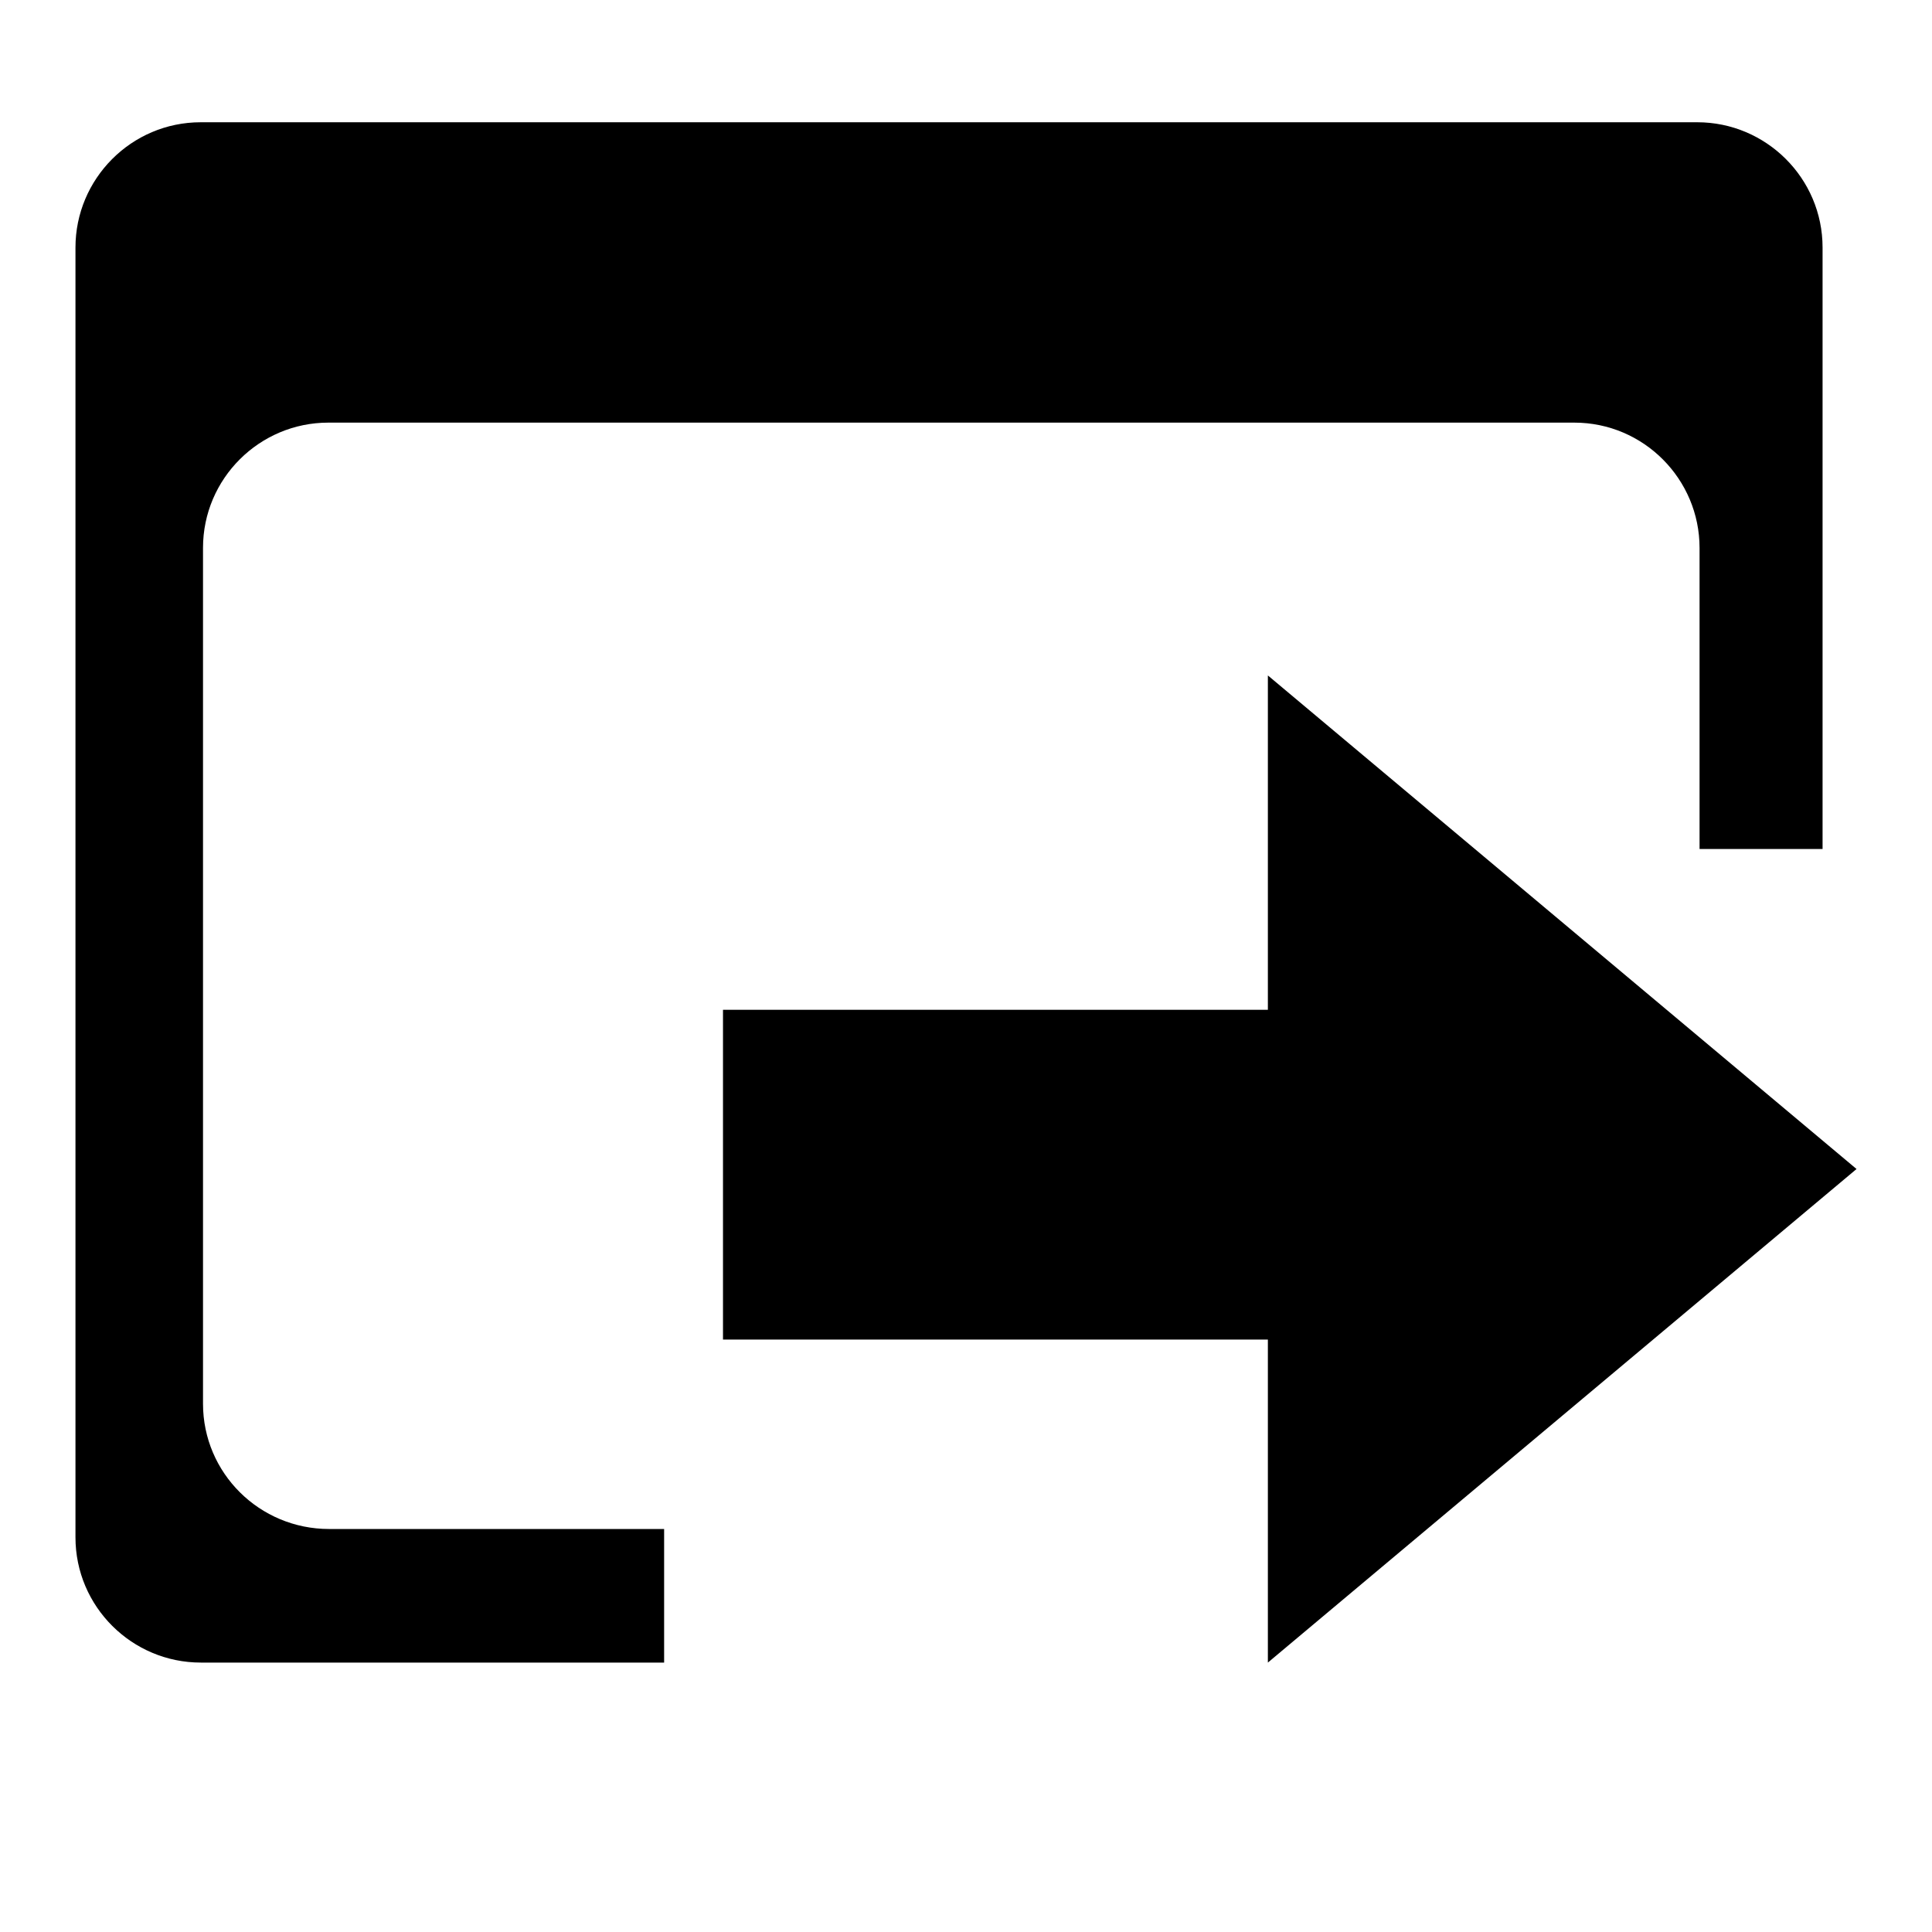 <?xml version="1.0" encoding="utf-8"?>
<!-- Svg Vector Icons : http://www.onlinewebfonts.com/icon -->
<!DOCTYPE svg PUBLIC "-//W3C//DTD SVG 1.1//EN" "http://www.w3.org/Graphics/SVG/1.1/DTD/svg11.dtd">
<svg version="1.1" xmlns="http://www.w3.org/2000/svg" xmlns:xlink="http://www.w3.org/1999/xlink" x="0px" y="0px" viewBox="0 0 256 256" enable-background="new 0 0 256 256" xml:space="preserve">
<g><g><path fill="#000000" d="M231.4,239.8"/><path fill="#000000" d="M246,154.9l-78-65.4v44.3H95.8v43.7H168v42.8L246,154.9z"/><path fill="#000000" d="M26.9,186V72.6c0-9.2,7.5-16.6,16.6-16.6h165.1c9.2,0,16.6,7.5,16.6,16.6v39.9h16.3V32.8c0-9.2-7.5-16.6-16.6-16.6H26.6c-9.2,0-16.6,7.5-16.6,16.6v170.9c0,9.2,7.5,16.6,16.6,16.6H88v-17.7H43.6C34.4,202.6,26.9,195.2,26.9,186z"/></g></g>
</svg>